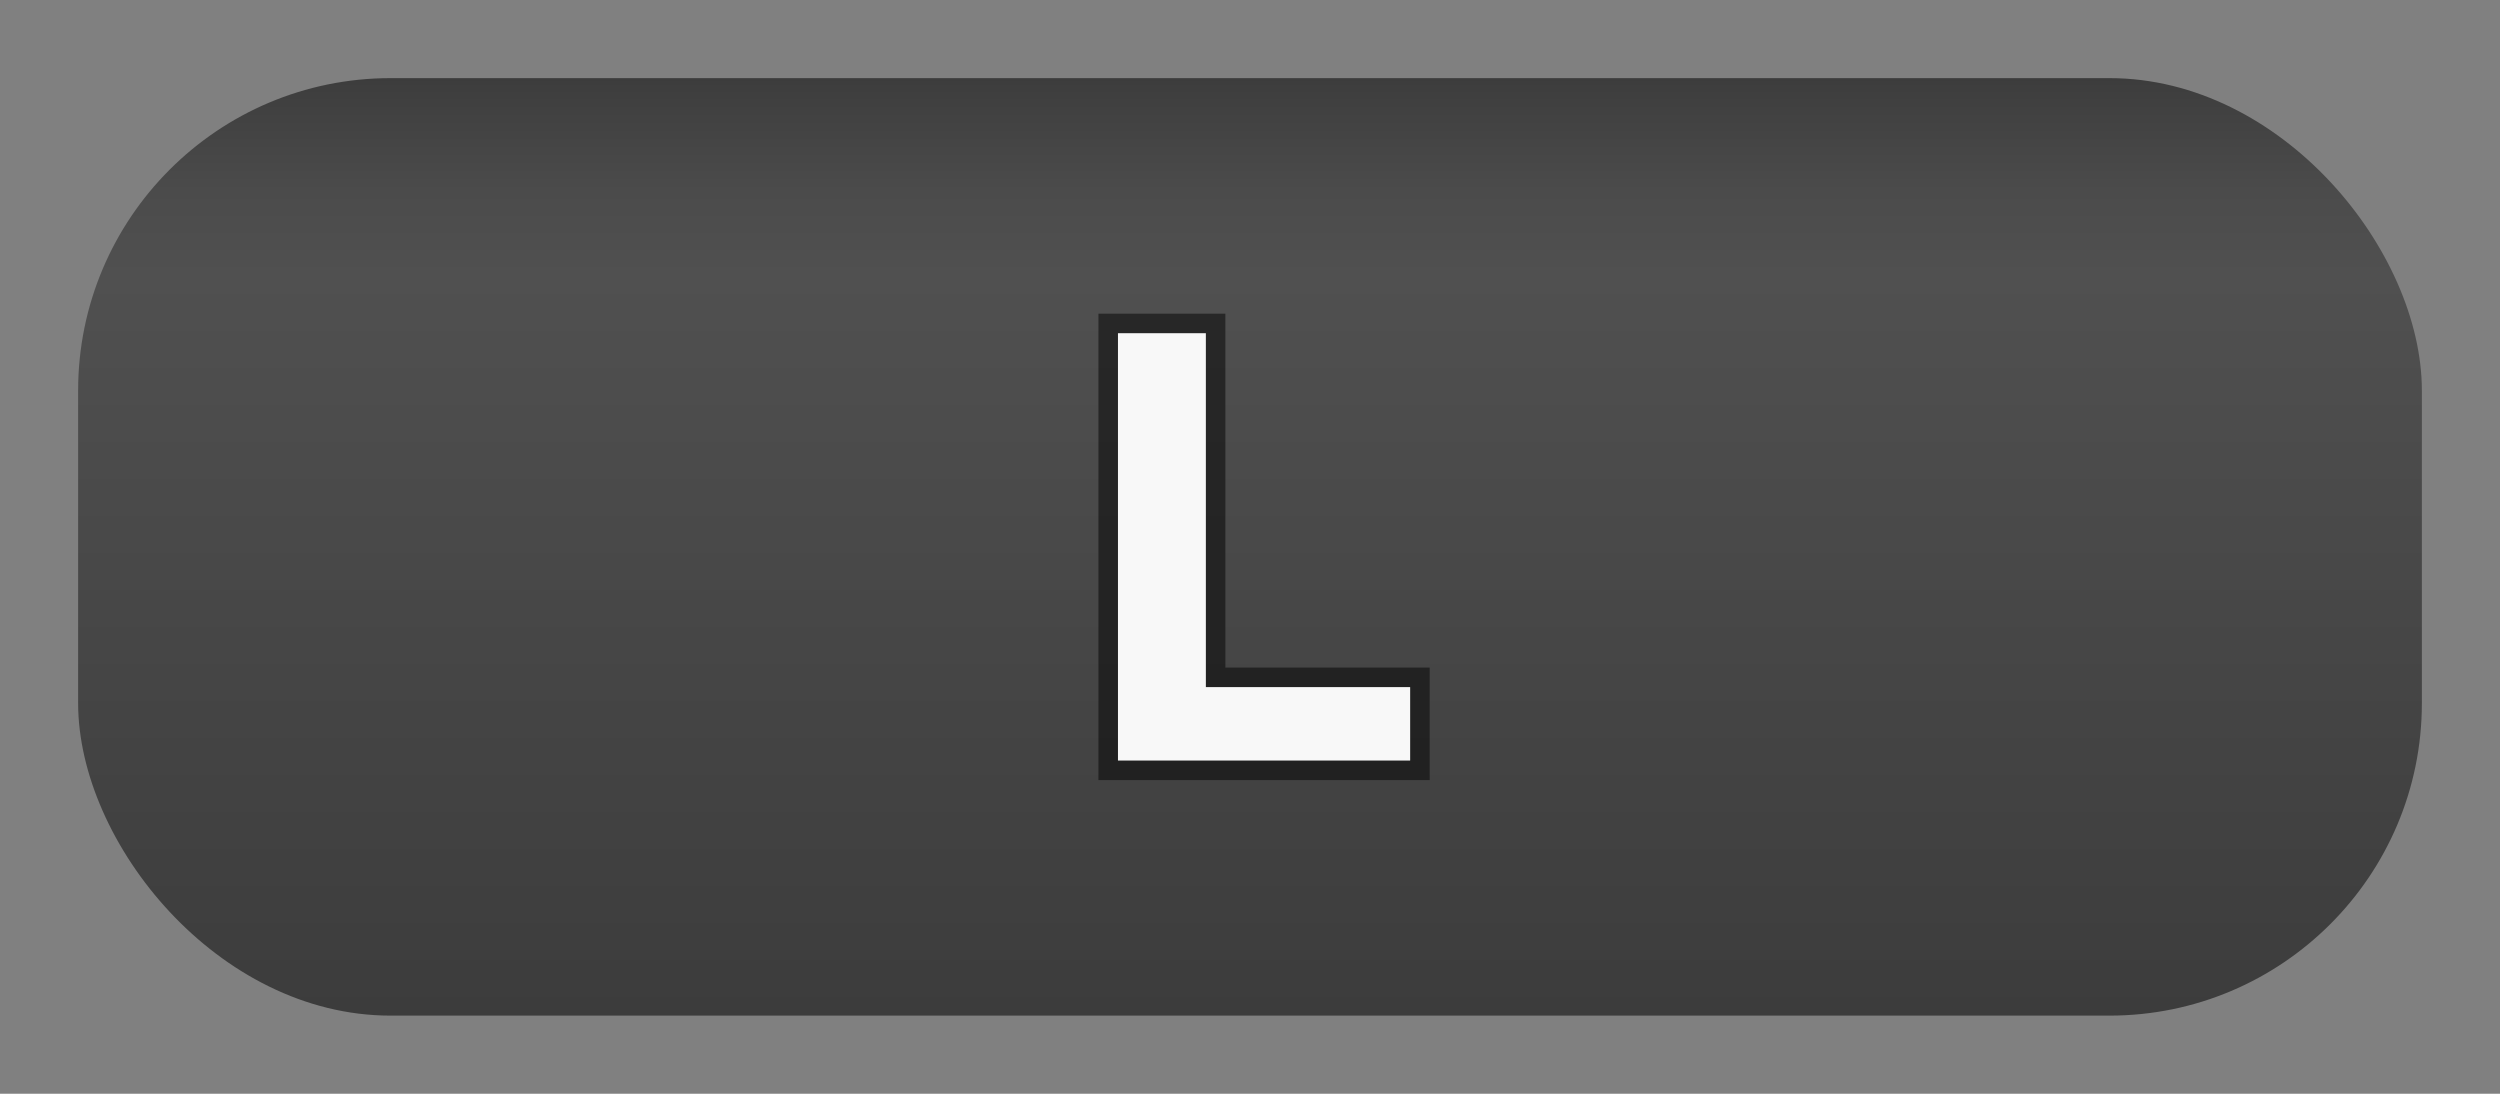 <svg id="Layer_1" data-name="Layer 1" xmlns="http://www.w3.org/2000/svg" xmlns:xlink="http://www.w3.org/1999/xlink" viewBox="0 0 64 28"><rect x="0" y="0" width="64" height="28" fill="#808080" stroke="none"/><defs><style>.cls-1{fill:url(#linear-gradient);}.cls-2{opacity:0.5;}.cls-3{fill:none;stroke:#000;stroke-miterlimit:10;}.cls-4{fill:#f8f8f8;}</style><linearGradient id="linear-gradient" x1="32" y1="26" x2="32" y2="2" gradientUnits="userSpaceOnUse"><stop offset="0" stop-color="#3c3c3c"/><stop offset="0.79" stop-color="#505050"/><stop offset="0.88" stop-color="#4b4b4b"/><stop offset="0.99" stop-color="#3e3e3e"/><stop offset="1" stop-color="#3c3c3c"/></linearGradient></defs><rect class="cls-1" x="2" y="2" width="60" height="24" rx="8"/><g class="cls-2"><path class="cls-3" d="M28.62,19.47V8.53h2.25v9.06H36.1v1.88Z"/></g><path class="cls-4" d="M28.62,19.47V8.53h2.25v9.06H36.1v1.88Z"/></svg>